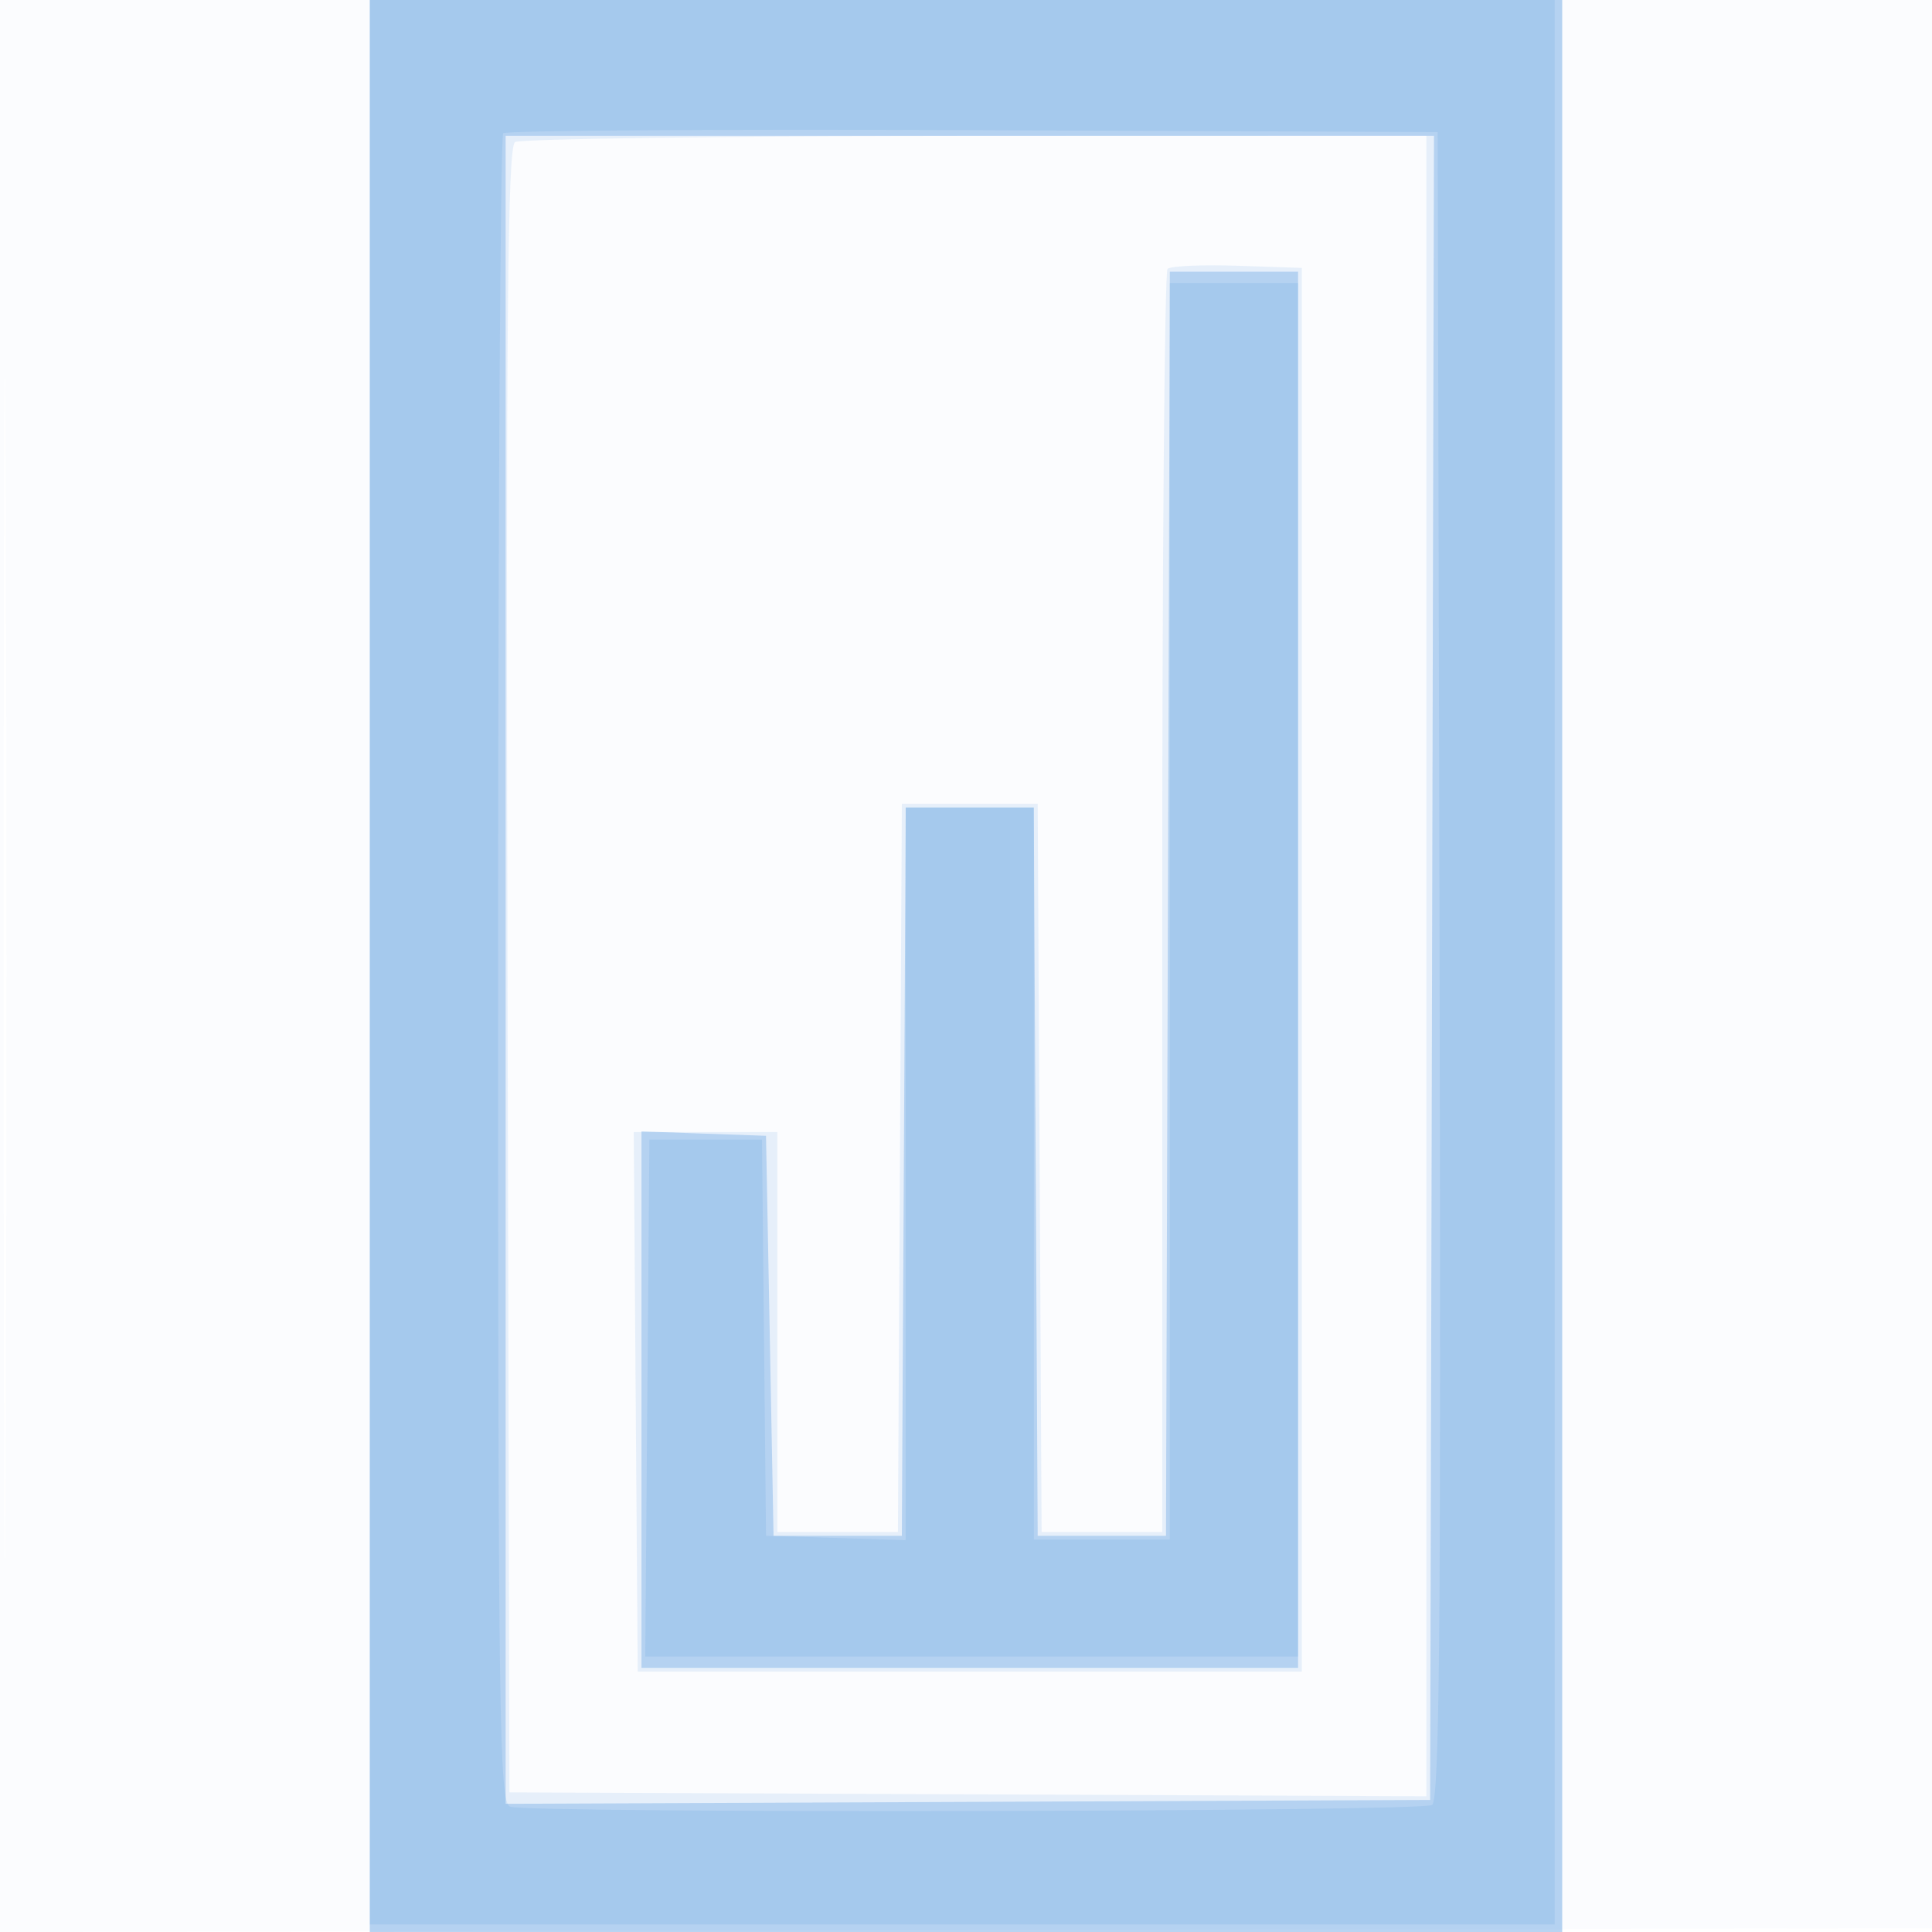 <svg xmlns="http://www.w3.org/2000/svg" width="256" height="256"><path fill="#1976D2" fill-opacity=".016" fill-rule="evenodd" d="M0 128.004v128.004l128.25-.254 128.25-.254.254-127.75L257.008 0H0v128.004m.485.496c0 70.4.119 99.053.265 63.672.146-35.38.146-92.98 0-128C.604 29.153.485 58.1.485 128.5"/><path fill="#1976D2" fill-opacity=".091" fill-rule="evenodd" d="M49 128v128h158V0H49v128M68.246 18.827c-.996.632-1.202 23.245-1 109.735L67.5 237.5l60.75.258 60.75.257V18l-59.75.015c-32.862.009-60.315.374-61.004.812m86.457 16.804c-.387.386-.703 38.202-.703 84.036V203h-15.981l-.259-48.25-.26-48.25h-18l-.26 48.25-.259 48.25H103v-53H83.975l.262 35.75.263 35.75h88v-186l-8.547-.286c-4.701-.157-8.864.03-9.25.417"/><path fill="#1976D2" fill-opacity=".242" fill-rule="evenodd" d="M49 128v128h158V0H49v128m18 .508v110.507l61.25-.257 61.25-.258.254-110.25.255-110.25H67v110.508m87.756-8.758-.256 83.75h-17l-.26-48.25-.259-48.25h-16.962l-.259 48.25-.26 48.25h-17L102 177l-.5-26.5-8.25-.29-8.25-.291V221h87V36H155.011l-.255 83.75"/><path fill="#1976D2" fill-opacity=".103" fill-rule="evenodd" d="M49 127.5V255h157V0H49v127.5M66.674 17.659C66.303 18.03 66 67.935 66 128.56c0 99.589.153 110.285 1.582 110.833 2.379.913 120.723.7 122.172-.22.996-.632 1.202-23.545 1-111.235L190.5 17.5l-61.576-.258c-33.866-.141-61.879.046-62.25.417M155 120.75V204h-18v-97h-17V204.075l-9.25-.287-9.25-.288-.267-26.25-.266-26.25H86.051l-.276 34.25-.275 34.25H172v-182h-17v83.25"/></svg>